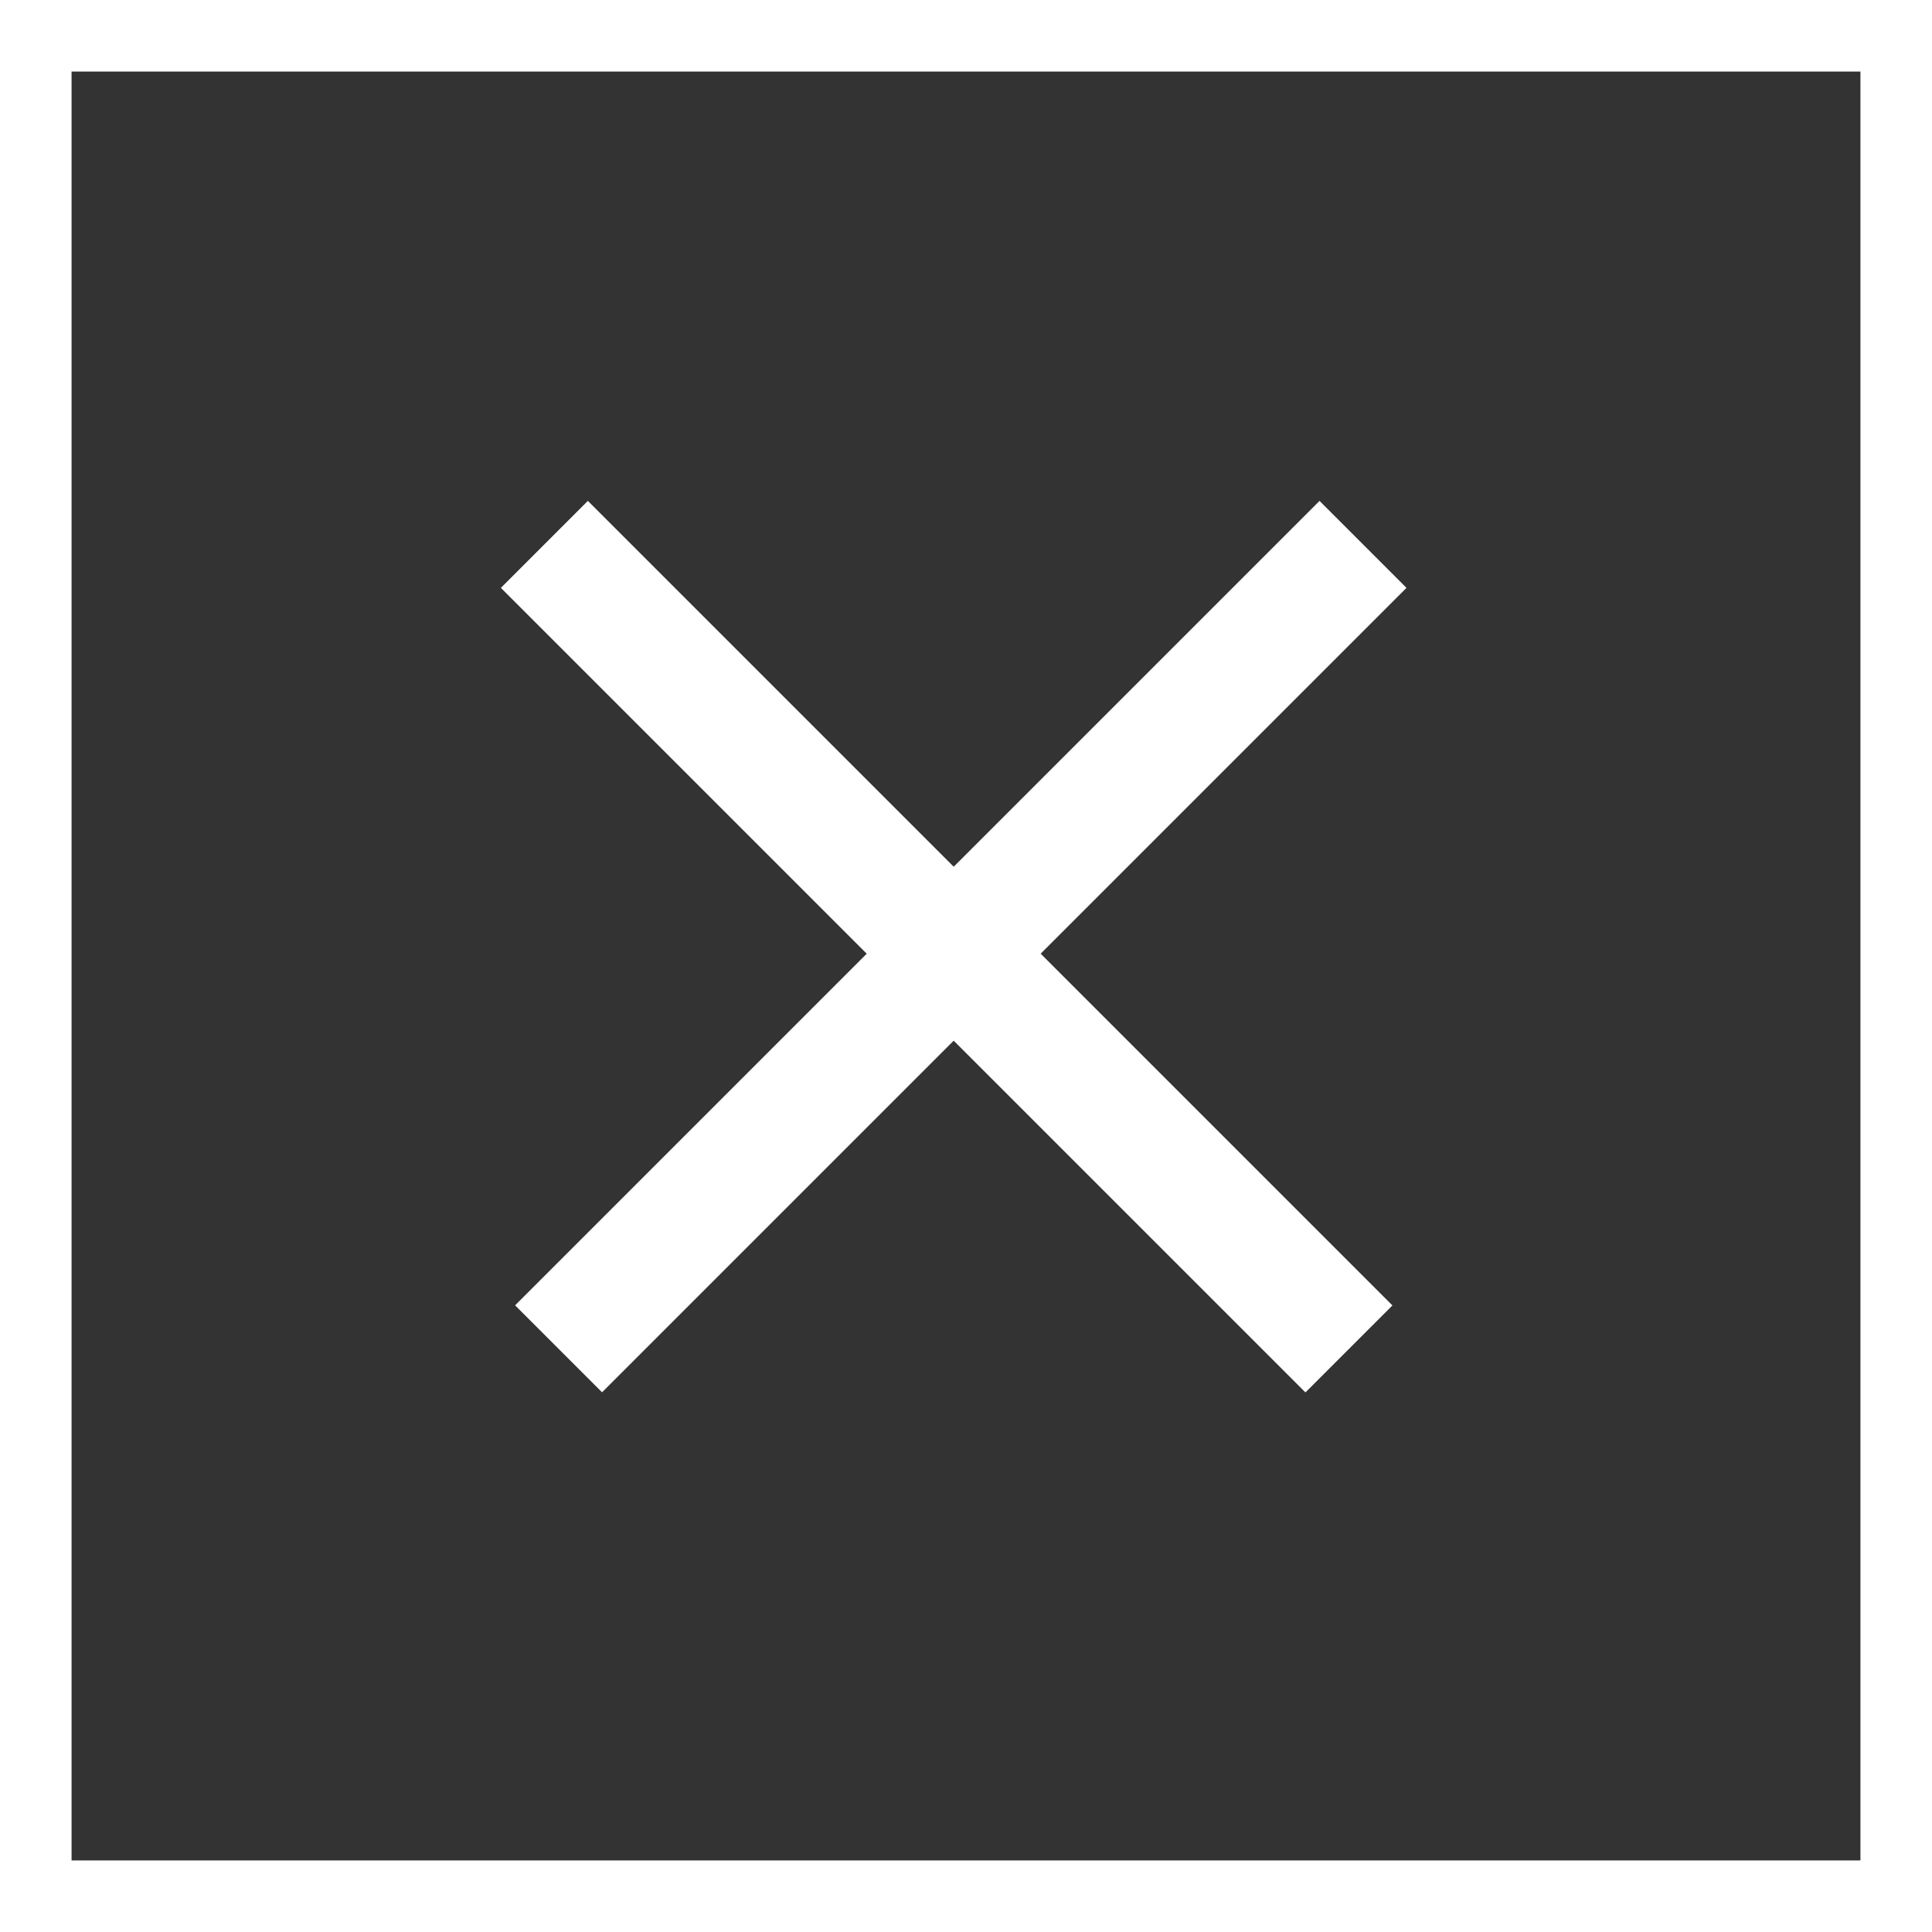 <?xml version="1.0" encoding="UTF-8"?> <svg xmlns="http://www.w3.org/2000/svg" width="54" height="54" viewBox="0 0 54 54" fill="none"><rect x="0" y="0" width="54" height="54" fill="#333333" stroke="none"/><rect x="1" y="1" width="52" height="52" stroke="white" stroke-width="2"></rect><rect x="14" y="16.431" width="3.438" height="31.802" transform="rotate(-45 14 16.431)" fill="white"></rect><rect width="3.438" height="31.802" transform="matrix(-0.707 -0.707 -0.707 0.707 39.312 16.431)" fill="white"></rect></svg> 